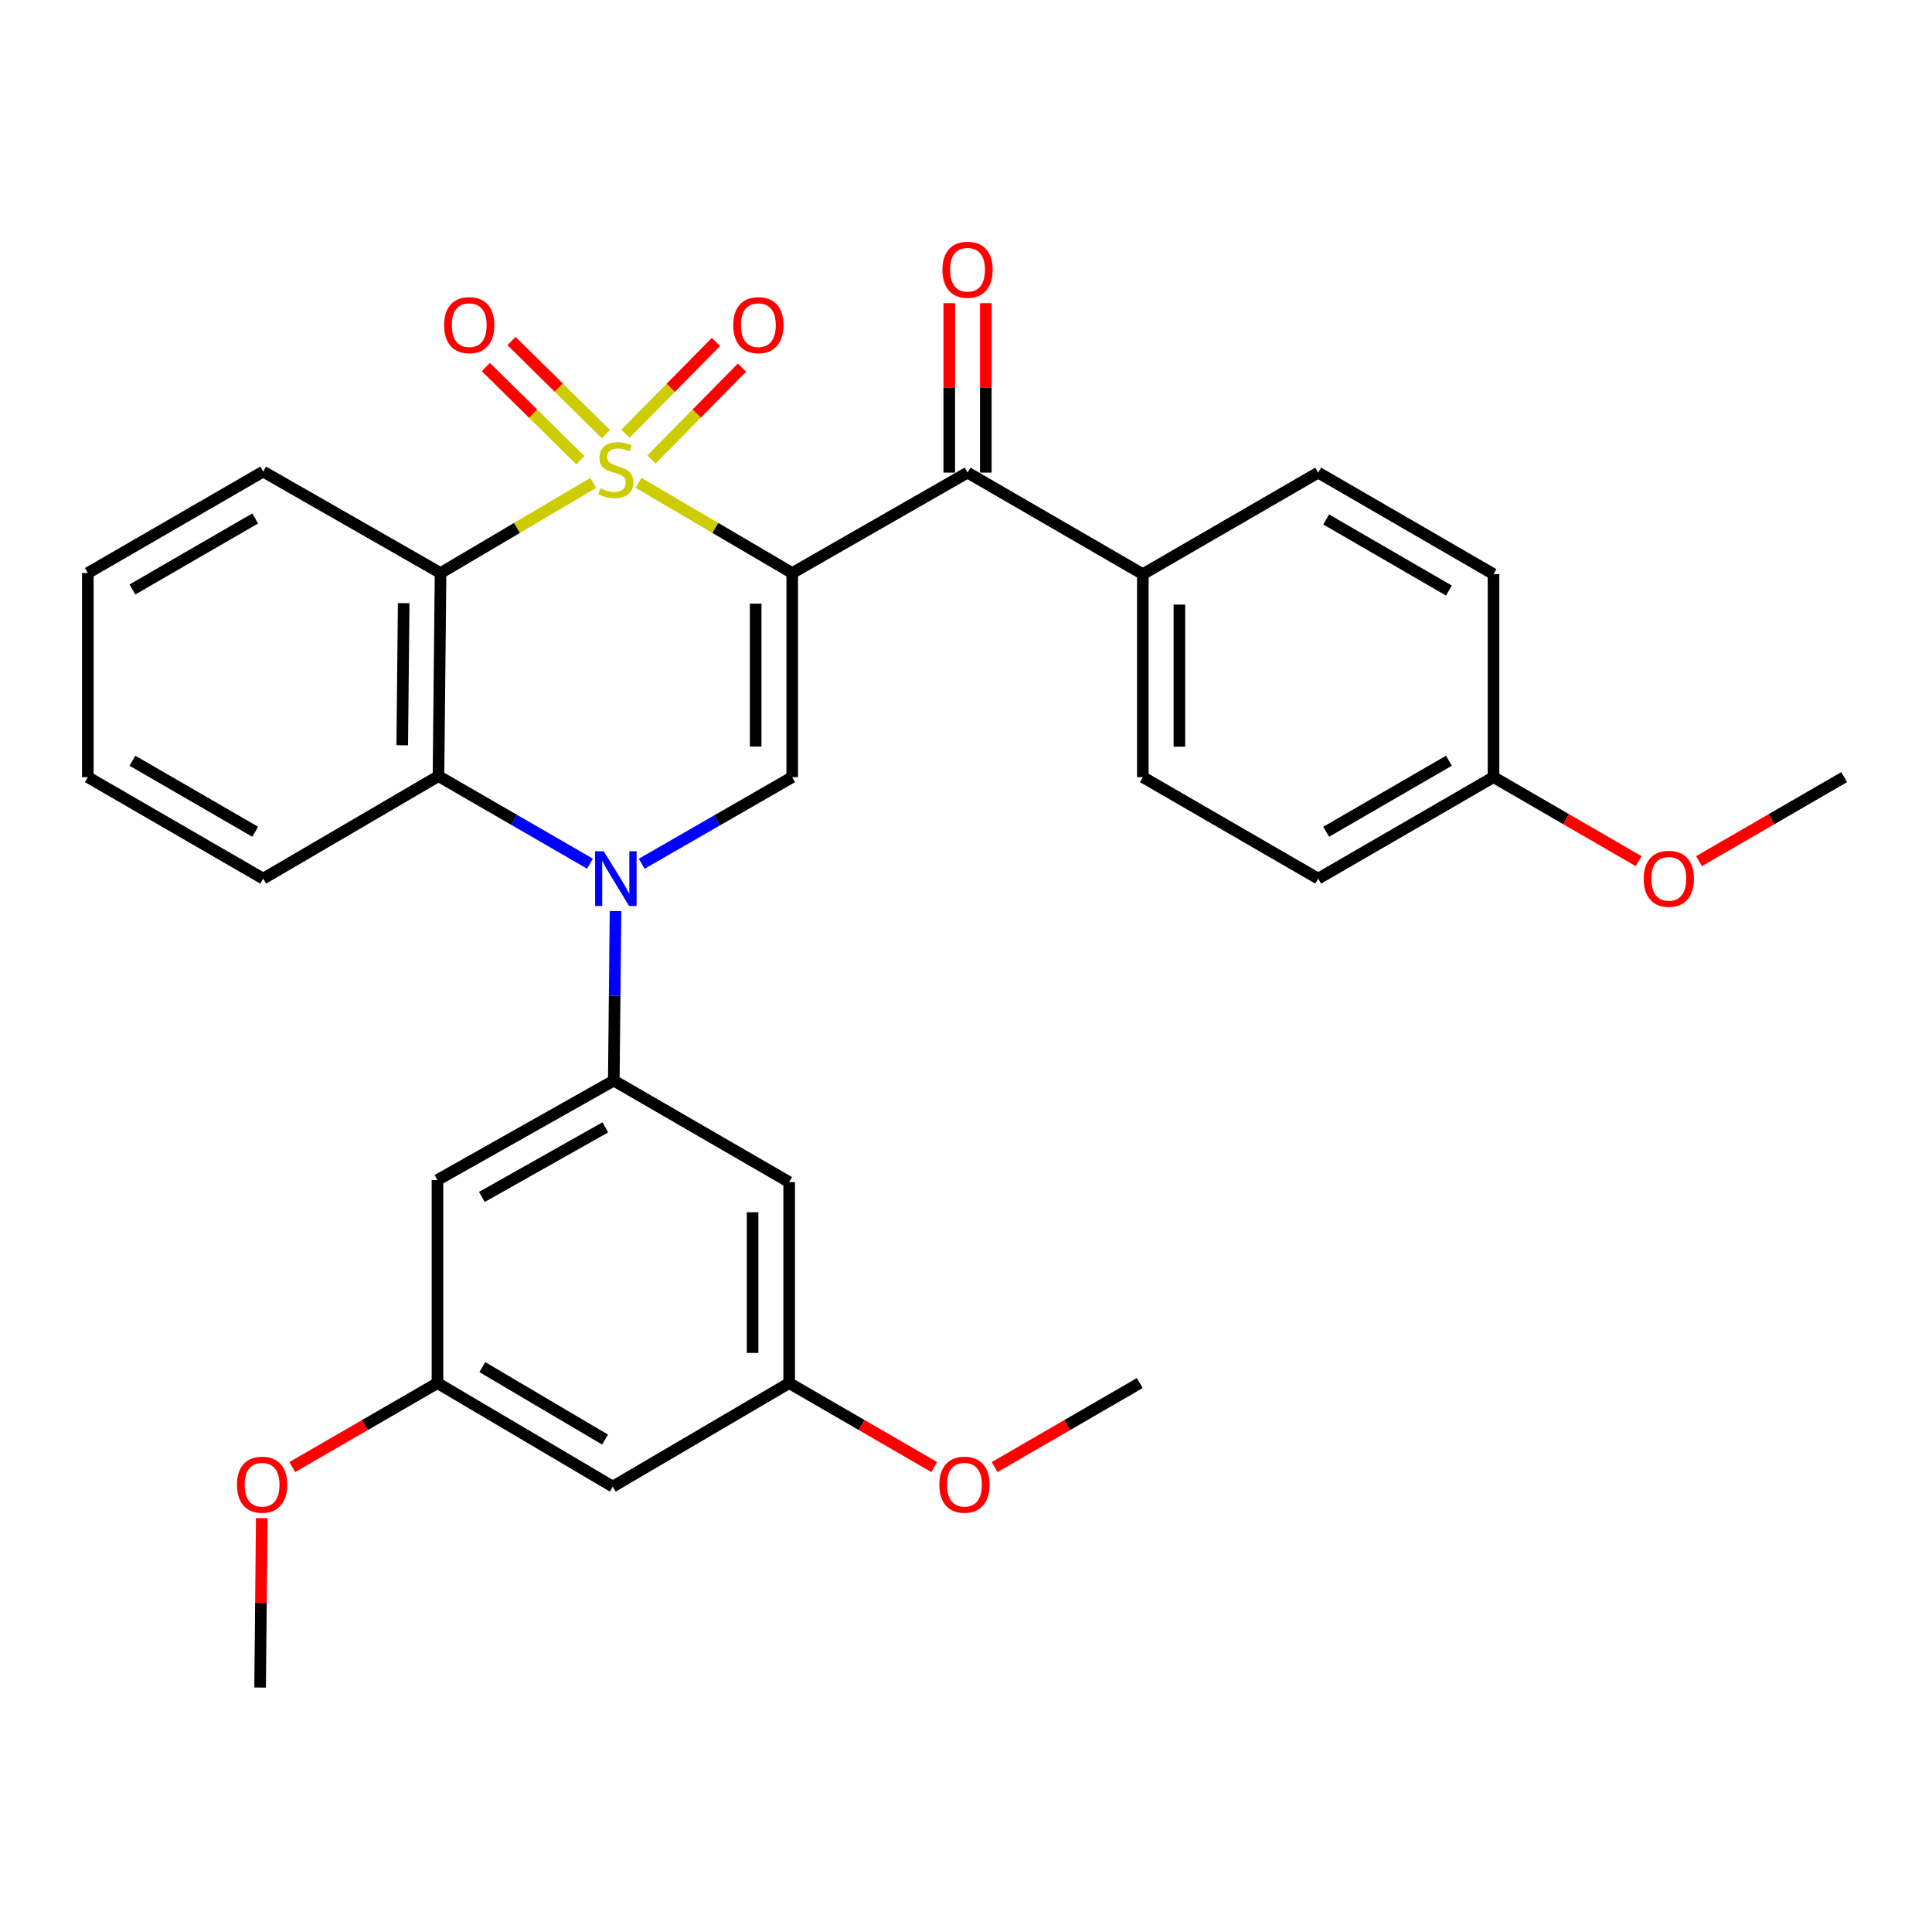 <?xml version='1.0' encoding='iso-8859-1'?>
<svg version='1.1' baseProfile='full'
              xmlns='http://www.w3.org/2000/svg'
                      xmlns:rdkit='http://www.rdkit.org/xml'
                      xmlns:xlink='http://www.w3.org/1999/xlink'
                  xml:space='preserve'
width='1000px' height='1000px' viewBox='0 0 1000 1000'>
<!-- END OF HEADER -->
<rect style='opacity:1.0;fill:#FFFFFF;stroke:none' width='1000' height='1000' x='0' y='0'> </rect>
<path class='bond-0' d='M 330.486,249.914 L 370.272,273.264' style='fill:none;fill-rule:evenodd;stroke:#CCCC00;stroke-width:6px;stroke-linecap:butt;stroke-linejoin:miter;stroke-opacity:1' />
<path class='bond-0' d='M 370.272,273.264 L 410.058,296.613' style='fill:none;fill-rule:evenodd;stroke:#000000;stroke-width:6px;stroke-linecap:butt;stroke-linejoin:miter;stroke-opacity:1' />
<path class='bond-2' d='M 307.046,249.95 L 267.538,273.282' style='fill:none;fill-rule:evenodd;stroke:#CCCC00;stroke-width:6px;stroke-linecap:butt;stroke-linejoin:miter;stroke-opacity:1' />
<path class='bond-2' d='M 267.538,273.282 L 228.03,296.613' style='fill:none;fill-rule:evenodd;stroke:#000000;stroke-width:6px;stroke-linecap:butt;stroke-linejoin:miter;stroke-opacity:1' />
<path class='bond-7' d='M 313.658,224.717 L 289.212,200.617' style='fill:none;fill-rule:evenodd;stroke:#CCCC00;stroke-width:6px;stroke-linecap:butt;stroke-linejoin:miter;stroke-opacity:1' />
<path class='bond-7' d='M 289.212,200.617 L 264.767,176.517' style='fill:none;fill-rule:evenodd;stroke:#FF0000;stroke-width:6px;stroke-linecap:butt;stroke-linejoin:miter;stroke-opacity:1' />
<path class='bond-7' d='M 300.374,238.192 L 275.928,214.091' style='fill:none;fill-rule:evenodd;stroke:#CCCC00;stroke-width:6px;stroke-linecap:butt;stroke-linejoin:miter;stroke-opacity:1' />
<path class='bond-7' d='M 275.928,214.091 L 251.482,189.991' style='fill:none;fill-rule:evenodd;stroke:#FF0000;stroke-width:6px;stroke-linecap:butt;stroke-linejoin:miter;stroke-opacity:1' />
<path class='bond-8' d='M 337.204,237.801 L 360.627,214.044' style='fill:none;fill-rule:evenodd;stroke:#CCCC00;stroke-width:6px;stroke-linecap:butt;stroke-linejoin:miter;stroke-opacity:1' />
<path class='bond-8' d='M 360.627,214.044 L 384.051,190.286' style='fill:none;fill-rule:evenodd;stroke:#FF0000;stroke-width:6px;stroke-linecap:butt;stroke-linejoin:miter;stroke-opacity:1' />
<path class='bond-8' d='M 323.73,224.517 L 347.153,200.759' style='fill:none;fill-rule:evenodd;stroke:#CCCC00;stroke-width:6px;stroke-linecap:butt;stroke-linejoin:miter;stroke-opacity:1' />
<path class='bond-8' d='M 347.153,200.759 L 370.577,177.002' style='fill:none;fill-rule:evenodd;stroke:#FF0000;stroke-width:6px;stroke-linecap:butt;stroke-linejoin:miter;stroke-opacity:1' />
<path class='bond-3' d='M 410.058,296.613 L 410.058,402.239' style='fill:none;fill-rule:evenodd;stroke:#000000;stroke-width:6px;stroke-linecap:butt;stroke-linejoin:miter;stroke-opacity:1' />
<path class='bond-3' d='M 391.136,312.457 L 391.136,386.395' style='fill:none;fill-rule:evenodd;stroke:#000000;stroke-width:6px;stroke-linecap:butt;stroke-linejoin:miter;stroke-opacity:1' />
<path class='bond-6' d='M 410.058,296.613 L 500.799,244.62' style='fill:none;fill-rule:evenodd;stroke:#000000;stroke-width:6px;stroke-linecap:butt;stroke-linejoin:miter;stroke-opacity:1' />
<path class='bond-1' d='M 305.369,447.038 L 266.163,424.376' style='fill:none;fill-rule:evenodd;stroke:#0000FF;stroke-width:6px;stroke-linecap:butt;stroke-linejoin:miter;stroke-opacity:1' />
<path class='bond-1' d='M 266.163,424.376 L 226.957,401.713' style='fill:none;fill-rule:evenodd;stroke:#000000;stroke-width:6px;stroke-linecap:butt;stroke-linejoin:miter;stroke-opacity:1' />
<path class='bond-5' d='M 318.59,471.552 L 318.144,515.432' style='fill:none;fill-rule:evenodd;stroke:#0000FF;stroke-width:6px;stroke-linecap:butt;stroke-linejoin:miter;stroke-opacity:1' />
<path class='bond-5' d='M 318.144,515.432 L 317.698,559.312' style='fill:none;fill-rule:evenodd;stroke:#000000;stroke-width:6px;stroke-linecap:butt;stroke-linejoin:miter;stroke-opacity:1' />
<path class='bond-31' d='M 332.133,447.083 L 371.096,424.661' style='fill:none;fill-rule:evenodd;stroke:#0000FF;stroke-width:6px;stroke-linecap:butt;stroke-linejoin:miter;stroke-opacity:1' />
<path class='bond-31' d='M 371.096,424.661 L 410.058,402.239' style='fill:none;fill-rule:evenodd;stroke:#000000;stroke-width:6px;stroke-linecap:butt;stroke-linejoin:miter;stroke-opacity:1' />
<path class='bond-4' d='M 228.03,296.613 L 226.957,401.713' style='fill:none;fill-rule:evenodd;stroke:#000000;stroke-width:6px;stroke-linecap:butt;stroke-linejoin:miter;stroke-opacity:1' />
<path class='bond-4' d='M 208.948,312.185 L 208.197,385.755' style='fill:none;fill-rule:evenodd;stroke:#000000;stroke-width:6px;stroke-linecap:butt;stroke-linejoin:miter;stroke-opacity:1' />
<path class='bond-18' d='M 228.03,296.613 L 136.227,244.094' style='fill:none;fill-rule:evenodd;stroke:#000000;stroke-width:6px;stroke-linecap:butt;stroke-linejoin:miter;stroke-opacity:1' />
<path class='bond-22' d='M 226.957,401.713 L 136.227,454.779' style='fill:none;fill-rule:evenodd;stroke:#000000;stroke-width:6px;stroke-linecap:butt;stroke-linejoin:miter;stroke-opacity:1' />
<path class='bond-9' d='M 317.698,559.312 L 226.432,610.779' style='fill:none;fill-rule:evenodd;stroke:#000000;stroke-width:6px;stroke-linecap:butt;stroke-linejoin:miter;stroke-opacity:1' />
<path class='bond-9' d='M 313.303,583.514 L 249.416,619.541' style='fill:none;fill-rule:evenodd;stroke:#000000;stroke-width:6px;stroke-linecap:butt;stroke-linejoin:miter;stroke-opacity:1' />
<path class='bond-10' d='M 317.698,559.312 L 408.471,611.851' style='fill:none;fill-rule:evenodd;stroke:#000000;stroke-width:6px;stroke-linecap:butt;stroke-linejoin:miter;stroke-opacity:1' />
<path class='bond-11' d='M 500.799,244.62 L 591.529,297.181' style='fill:none;fill-rule:evenodd;stroke:#000000;stroke-width:6px;stroke-linecap:butt;stroke-linejoin:miter;stroke-opacity:1' />
<path class='bond-14' d='M 510.26,244.62 L 510.26,200.774' style='fill:none;fill-rule:evenodd;stroke:#000000;stroke-width:6px;stroke-linecap:butt;stroke-linejoin:miter;stroke-opacity:1' />
<path class='bond-14' d='M 510.26,200.774 L 510.26,156.927' style='fill:none;fill-rule:evenodd;stroke:#FF0000;stroke-width:6px;stroke-linecap:butt;stroke-linejoin:miter;stroke-opacity:1' />
<path class='bond-14' d='M 491.338,244.62 L 491.338,200.774' style='fill:none;fill-rule:evenodd;stroke:#000000;stroke-width:6px;stroke-linecap:butt;stroke-linejoin:miter;stroke-opacity:1' />
<path class='bond-14' d='M 491.338,200.774 L 491.338,156.927' style='fill:none;fill-rule:evenodd;stroke:#FF0000;stroke-width:6px;stroke-linecap:butt;stroke-linejoin:miter;stroke-opacity:1' />
<path class='bond-12' d='M 226.432,610.779 L 226.432,715.88' style='fill:none;fill-rule:evenodd;stroke:#000000;stroke-width:6px;stroke-linecap:butt;stroke-linejoin:miter;stroke-opacity:1' />
<path class='bond-13' d='M 408.471,611.851 L 408.471,715.88' style='fill:none;fill-rule:evenodd;stroke:#000000;stroke-width:6px;stroke-linecap:butt;stroke-linejoin:miter;stroke-opacity:1' />
<path class='bond-13' d='M 389.549,627.456 L 389.549,700.275' style='fill:none;fill-rule:evenodd;stroke:#000000;stroke-width:6px;stroke-linecap:butt;stroke-linejoin:miter;stroke-opacity:1' />
<path class='bond-16' d='M 591.529,297.181 L 591.529,402.239' style='fill:none;fill-rule:evenodd;stroke:#000000;stroke-width:6px;stroke-linecap:butt;stroke-linejoin:miter;stroke-opacity:1' />
<path class='bond-16' d='M 610.451,312.939 L 610.451,386.48' style='fill:none;fill-rule:evenodd;stroke:#000000;stroke-width:6px;stroke-linecap:butt;stroke-linejoin:miter;stroke-opacity:1' />
<path class='bond-17' d='M 591.529,297.181 L 682.302,244.62' style='fill:none;fill-rule:evenodd;stroke:#000000;stroke-width:6px;stroke-linecap:butt;stroke-linejoin:miter;stroke-opacity:1' />
<path class='bond-23' d='M 226.432,715.88 L 188.856,737.62' style='fill:none;fill-rule:evenodd;stroke:#000000;stroke-width:6px;stroke-linecap:butt;stroke-linejoin:miter;stroke-opacity:1' />
<path class='bond-23' d='M 188.856,737.62 L 151.281,759.36' style='fill:none;fill-rule:evenodd;stroke:#FF0000;stroke-width:6px;stroke-linecap:butt;stroke-linejoin:miter;stroke-opacity:1' />
<path class='bond-34' d='M 226.432,715.88 L 317.173,769.46' style='fill:none;fill-rule:evenodd;stroke:#000000;stroke-width:6px;stroke-linecap:butt;stroke-linejoin:miter;stroke-opacity:1' />
<path class='bond-34' d='M 249.664,707.623 L 313.182,745.13' style='fill:none;fill-rule:evenodd;stroke:#000000;stroke-width:6px;stroke-linecap:butt;stroke-linejoin:miter;stroke-opacity:1' />
<path class='bond-15' d='M 408.471,715.88 L 317.173,769.46' style='fill:none;fill-rule:evenodd;stroke:#000000;stroke-width:6px;stroke-linecap:butt;stroke-linejoin:miter;stroke-opacity:1' />
<path class='bond-24' d='M 408.471,715.88 L 446.025,737.618' style='fill:none;fill-rule:evenodd;stroke:#000000;stroke-width:6px;stroke-linecap:butt;stroke-linejoin:miter;stroke-opacity:1' />
<path class='bond-24' d='M 446.025,737.618 L 483.58,759.356' style='fill:none;fill-rule:evenodd;stroke:#FF0000;stroke-width:6px;stroke-linecap:butt;stroke-linejoin:miter;stroke-opacity:1' />
<path class='bond-20' d='M 591.529,402.239 L 682.302,454.779' style='fill:none;fill-rule:evenodd;stroke:#000000;stroke-width:6px;stroke-linecap:butt;stroke-linejoin:miter;stroke-opacity:1' />
<path class='bond-21' d='M 682.302,244.62 L 773.043,297.181' style='fill:none;fill-rule:evenodd;stroke:#000000;stroke-width:6px;stroke-linecap:butt;stroke-linejoin:miter;stroke-opacity:1' />
<path class='bond-21' d='M 686.429,268.877 L 749.947,305.67' style='fill:none;fill-rule:evenodd;stroke:#000000;stroke-width:6px;stroke-linecap:butt;stroke-linejoin:miter;stroke-opacity:1' />
<path class='bond-29' d='M 136.227,244.094 L 45.455,296.613' style='fill:none;fill-rule:evenodd;stroke:#000000;stroke-width:6px;stroke-linecap:butt;stroke-linejoin:miter;stroke-opacity:1' />
<path class='bond-29' d='M 132.087,268.35 L 68.546,305.113' style='fill:none;fill-rule:evenodd;stroke:#000000;stroke-width:6px;stroke-linecap:butt;stroke-linejoin:miter;stroke-opacity:1' />
<path class='bond-19' d='M 773.043,402.239 L 773.043,297.181' style='fill:none;fill-rule:evenodd;stroke:#000000;stroke-width:6px;stroke-linecap:butt;stroke-linejoin:miter;stroke-opacity:1' />
<path class='bond-25' d='M 773.043,402.239 L 810.597,423.986' style='fill:none;fill-rule:evenodd;stroke:#000000;stroke-width:6px;stroke-linecap:butt;stroke-linejoin:miter;stroke-opacity:1' />
<path class='bond-25' d='M 810.597,423.986 L 848.152,445.733' style='fill:none;fill-rule:evenodd;stroke:#FF0000;stroke-width:6px;stroke-linecap:butt;stroke-linejoin:miter;stroke-opacity:1' />
<path class='bond-33' d='M 773.043,402.239 L 682.302,454.779' style='fill:none;fill-rule:evenodd;stroke:#000000;stroke-width:6px;stroke-linecap:butt;stroke-linejoin:miter;stroke-opacity:1' />
<path class='bond-33' d='M 749.95,393.745 L 686.432,430.523' style='fill:none;fill-rule:evenodd;stroke:#000000;stroke-width:6px;stroke-linecap:butt;stroke-linejoin:miter;stroke-opacity:1' />
<path class='bond-32' d='M 136.227,454.779 L 45.455,402.239' style='fill:none;fill-rule:evenodd;stroke:#000000;stroke-width:6px;stroke-linecap:butt;stroke-linejoin:miter;stroke-opacity:1' />
<path class='bond-32' d='M 132.09,430.521 L 68.549,393.744' style='fill:none;fill-rule:evenodd;stroke:#000000;stroke-width:6px;stroke-linecap:butt;stroke-linejoin:miter;stroke-opacity:1' />
<path class='bond-27' d='M 135.489,785.785 L 135.059,829.632' style='fill:none;fill-rule:evenodd;stroke:#FF0000;stroke-width:6px;stroke-linecap:butt;stroke-linejoin:miter;stroke-opacity:1' />
<path class='bond-27' d='M 135.059,829.632 L 134.629,873.478' style='fill:none;fill-rule:evenodd;stroke:#000000;stroke-width:6px;stroke-linecap:butt;stroke-linejoin:miter;stroke-opacity:1' />
<path class='bond-26' d='M 514.822,759.357 L 552.382,737.618' style='fill:none;fill-rule:evenodd;stroke:#FF0000;stroke-width:6px;stroke-linecap:butt;stroke-linejoin:miter;stroke-opacity:1' />
<path class='bond-26' d='M 552.382,737.618 L 589.942,715.88' style='fill:none;fill-rule:evenodd;stroke:#000000;stroke-width:6px;stroke-linecap:butt;stroke-linejoin:miter;stroke-opacity:1' />
<path class='bond-28' d='M 879.395,445.737 L 916.97,423.988' style='fill:none;fill-rule:evenodd;stroke:#FF0000;stroke-width:6px;stroke-linecap:butt;stroke-linejoin:miter;stroke-opacity:1' />
<path class='bond-28' d='M 916.97,423.988 L 954.545,402.239' style='fill:none;fill-rule:evenodd;stroke:#000000;stroke-width:6px;stroke-linecap:butt;stroke-linejoin:miter;stroke-opacity:1' />
<path class='bond-30' d='M 45.455,296.613 L 45.455,402.239' style='fill:none;fill-rule:evenodd;stroke:#000000;stroke-width:6px;stroke-linecap:butt;stroke-linejoin:miter;stroke-opacity:1' />
<path  class='atom-0' d='M 310.76 252.753
Q 311.08 252.873, 312.4 253.433
Q 313.72 253.993, 315.16 254.353
Q 316.64 254.673, 318.08 254.673
Q 320.76 254.673, 322.32 253.393
Q 323.88 252.073, 323.88 249.793
Q 323.88 248.233, 323.08 247.273
Q 322.32 246.313, 321.12 245.793
Q 319.92 245.273, 317.92 244.673
Q 315.4 243.913, 313.88 243.193
Q 312.4 242.473, 311.32 240.953
Q 310.28 239.433, 310.28 236.873
Q 310.28 233.313, 312.68 231.113
Q 315.12 228.913, 319.92 228.913
Q 323.2 228.913, 326.92 230.473
L 326 233.553
Q 322.6 232.153, 320.04 232.153
Q 317.28 232.153, 315.76 233.313
Q 314.24 234.433, 314.28 236.393
Q 314.28 237.913, 315.04 238.833
Q 315.84 239.753, 316.96 240.273
Q 318.12 240.793, 320.04 241.393
Q 322.6 242.193, 324.12 242.993
Q 325.64 243.793, 326.72 245.433
Q 327.84 247.033, 327.84 249.793
Q 327.84 253.713, 325.2 255.833
Q 322.6 257.913, 318.24 257.913
Q 315.72 257.913, 313.8 257.353
Q 311.92 256.833, 309.68 255.913
L 310.76 252.753
' fill='#CCCC00'/>
<path  class='atom-2' d='M 312.5 440.619
L 321.78 455.619
Q 322.7 457.099, 324.18 459.779
Q 325.66 462.459, 325.74 462.619
L 325.74 440.619
L 329.5 440.619
L 329.5 468.939
L 325.62 468.939
L 315.66 452.539
Q 314.5 450.619, 313.26 448.419
Q 312.06 446.219, 311.7 445.539
L 311.7 468.939
L 308.02 468.939
L 308.02 440.619
L 312.5 440.619
' fill='#0000FF'/>
<path  class='atom-8' d='M 229.873 168.298
Q 229.873 161.498, 233.233 157.698
Q 236.593 153.898, 242.873 153.898
Q 249.153 153.898, 252.513 157.698
Q 255.873 161.498, 255.873 168.298
Q 255.873 175.178, 252.473 179.098
Q 249.073 182.978, 242.873 182.978
Q 236.633 182.978, 233.233 179.098
Q 229.873 175.218, 229.873 168.298
M 242.873 179.778
Q 247.193 179.778, 249.513 176.898
Q 251.873 173.978, 251.873 168.298
Q 251.873 162.738, 249.513 159.938
Q 247.193 157.098, 242.873 157.098
Q 238.553 157.098, 236.193 159.898
Q 233.873 162.698, 233.873 168.298
Q 233.873 174.018, 236.193 176.898
Q 238.553 179.778, 242.873 179.778
' fill='#FF0000'/>
<path  class='atom-9' d='M 379.524 168.298
Q 379.524 161.498, 382.884 157.698
Q 386.244 153.898, 392.524 153.898
Q 398.804 153.898, 402.164 157.698
Q 405.524 161.498, 405.524 168.298
Q 405.524 175.178, 402.124 179.098
Q 398.724 182.978, 392.524 182.978
Q 386.284 182.978, 382.884 179.098
Q 379.524 175.218, 379.524 168.298
M 392.524 179.778
Q 396.844 179.778, 399.164 176.898
Q 401.524 173.978, 401.524 168.298
Q 401.524 162.738, 399.164 159.938
Q 396.844 157.098, 392.524 157.098
Q 388.204 157.098, 385.844 159.898
Q 383.524 162.698, 383.524 168.298
Q 383.524 174.018, 385.844 176.898
Q 388.204 179.778, 392.524 179.778
' fill='#FF0000'/>
<path  class='atom-15' d='M 487.799 139.62
Q 487.799 132.82, 491.159 129.02
Q 494.519 125.22, 500.799 125.22
Q 507.079 125.22, 510.439 129.02
Q 513.799 132.82, 513.799 139.62
Q 513.799 146.5, 510.399 150.42
Q 506.999 154.3, 500.799 154.3
Q 494.559 154.3, 491.159 150.42
Q 487.799 146.54, 487.799 139.62
M 500.799 151.1
Q 505.119 151.1, 507.439 148.22
Q 509.799 145.3, 509.799 139.62
Q 509.799 134.06, 507.439 131.26
Q 505.119 128.42, 500.799 128.42
Q 496.479 128.42, 494.119 131.22
Q 491.799 134.02, 491.799 139.62
Q 491.799 145.34, 494.119 148.22
Q 496.479 151.1, 500.799 151.1
' fill='#FF0000'/>
<path  class='atom-24' d='M 122.659 768.478
Q 122.659 761.678, 126.019 757.878
Q 129.379 754.078, 135.659 754.078
Q 141.939 754.078, 145.299 757.878
Q 148.659 761.678, 148.659 768.478
Q 148.659 775.358, 145.259 779.278
Q 141.859 783.158, 135.659 783.158
Q 129.419 783.158, 126.019 779.278
Q 122.659 775.398, 122.659 768.478
M 135.659 779.958
Q 139.979 779.958, 142.299 777.078
Q 144.659 774.158, 144.659 768.478
Q 144.659 762.918, 142.299 760.118
Q 139.979 757.278, 135.659 757.278
Q 131.339 757.278, 128.979 760.078
Q 126.659 762.878, 126.659 768.478
Q 126.659 774.198, 128.979 777.078
Q 131.339 779.958, 135.659 779.958
' fill='#FF0000'/>
<path  class='atom-25' d='M 486.201 768.478
Q 486.201 761.678, 489.561 757.878
Q 492.921 754.078, 499.201 754.078
Q 505.481 754.078, 508.841 757.878
Q 512.201 761.678, 512.201 768.478
Q 512.201 775.358, 508.801 779.278
Q 505.401 783.158, 499.201 783.158
Q 492.961 783.158, 489.561 779.278
Q 486.201 775.398, 486.201 768.478
M 499.201 779.958
Q 503.521 779.958, 505.841 777.078
Q 508.201 774.158, 508.201 768.478
Q 508.201 762.918, 505.841 760.118
Q 503.521 757.278, 499.201 757.278
Q 494.881 757.278, 492.521 760.078
Q 490.201 762.878, 490.201 768.478
Q 490.201 774.198, 492.521 777.078
Q 494.881 779.958, 499.201 779.958
' fill='#FF0000'/>
<path  class='atom-26' d='M 850.773 454.859
Q 850.773 448.059, 854.133 444.259
Q 857.493 440.459, 863.773 440.459
Q 870.053 440.459, 873.413 444.259
Q 876.773 448.059, 876.773 454.859
Q 876.773 461.739, 873.373 465.659
Q 869.973 469.539, 863.773 469.539
Q 857.533 469.539, 854.133 465.659
Q 850.773 461.779, 850.773 454.859
M 863.773 466.339
Q 868.093 466.339, 870.413 463.459
Q 872.773 460.539, 872.773 454.859
Q 872.773 449.299, 870.413 446.499
Q 868.093 443.659, 863.773 443.659
Q 859.453 443.659, 857.093 446.459
Q 854.773 449.259, 854.773 454.859
Q 854.773 460.579, 857.093 463.459
Q 859.453 466.339, 863.773 466.339
' fill='#FF0000'/>
</svg>
